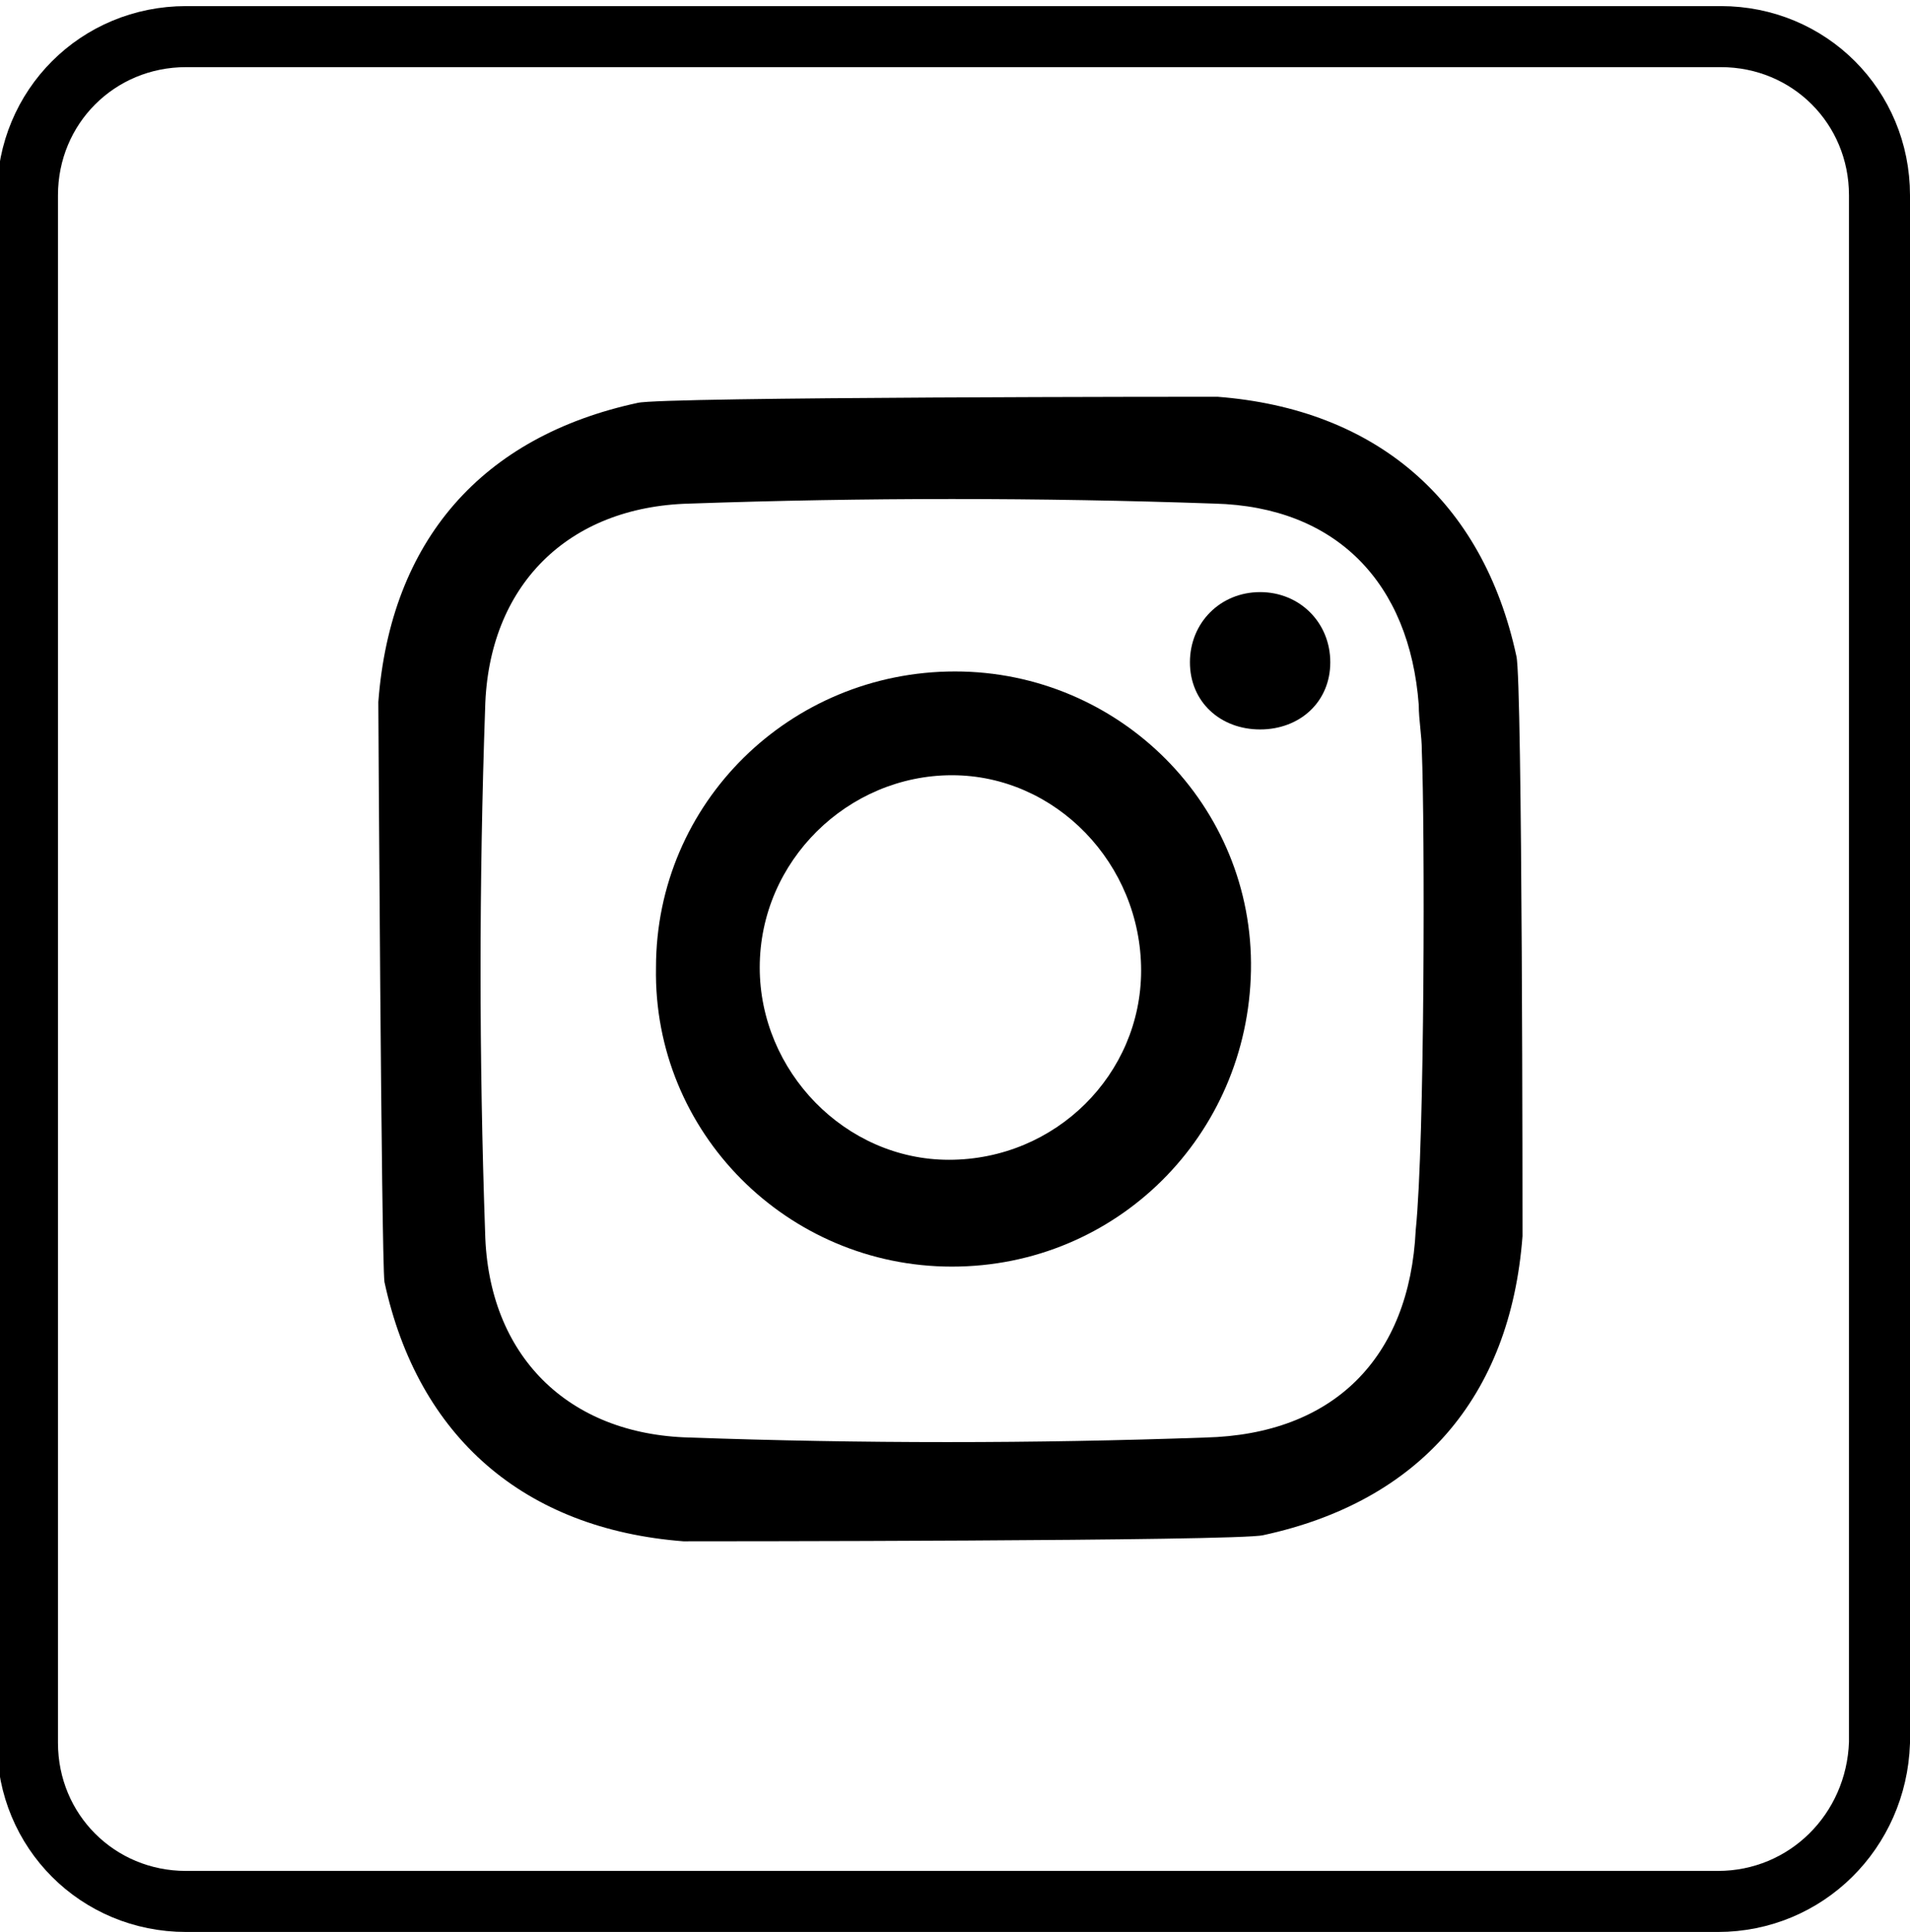 <?xml version="1.0" encoding="utf-8"?>
<!-- Generator: Adobe Illustrator 27.9.4, SVG Export Plug-In . SVG Version: 9.03 Build 54784)  -->
<svg version="1.1" id="Calque_1" xmlns="http://www.w3.org/2000/svg" xmlns:xlink="http://www.w3.org/1999/xlink" x="0px" y="0px"
	 viewBox="0 0 62.6 63.3" style="enable-background:new 0 0 62.6 63.3;" xml:space="preserve">
<style type="text/css">
	.st0{fill:none;stroke:#000000;stroke-width:2;stroke-miterlimit:10;}
</style>
<g>
	<g>
		<path d="M12.4,23c0.4-5.3,3.4-8.7,8.5-9.8c0.8-0.2,18.7-0.2,19-0.2c5.2,0.4,8.7,3.4,9.8,8.5c0.2,0.8,0.2,18.7,0.2,19
			c-0.4,5.3-3.4,8.7-8.5,9.8c-0.8,0.2-18.7,0.2-19,0.2c-5.2-0.4-8.7-3.4-9.8-8.5C12.5,41.2,12.4,23.3,12.4,23z M46.6,24.6
			c0-0.5-0.1-1-0.1-1.5c-0.3-4-2.7-6.5-6.7-6.6c-5.7-0.2-11.5-0.2-17.2,0c-4,0.1-6.6,2.7-6.7,6.7c-0.2,5.7-0.2,11.5,0,17.2
			c0.1,4,2.7,6.6,6.7,6.7c5.6,0.2,11.3,0.2,16.9,0c4.2-0.1,6.7-2.6,6.9-6.8C46.7,37.4,46.7,27,46.6,24.6z"/>
		<path d="M31.2,41.5c-5.4,0-9.8-4.4-9.7-9.8c0-5.4,4.4-9.7,9.8-9.7s9.8,4.4,9.7,9.8S36.6,41.5,31.2,41.5z M24.9,31.7
			c0,3.4,2.8,6.3,6.2,6.3c3.5,0,6.3-2.8,6.3-6.2c0-3.5-2.8-6.4-6.2-6.4C27.8,25.4,24.9,28.2,24.9,31.7z"/>
		<path d="M41.3,23.9C40,23.9,39,23,39,21.7s1-2.3,2.3-2.3s2.3,1,2.3,2.3S42.6,23.9,41.3,23.9z"/>
	</g>
	<path class="st0" d="M56.3,62.3H6.1c-2.9,0-5.2-2.3-5.2-5.2V6.4c0-2.9,2.3-5.2,5.2-5.2h50.3c2.9,0,5.2,2.3,5.2,5.2v50.7
		C61.5,60,59.2,62.3,56.3,62.3z"/>
</g>
</svg>
